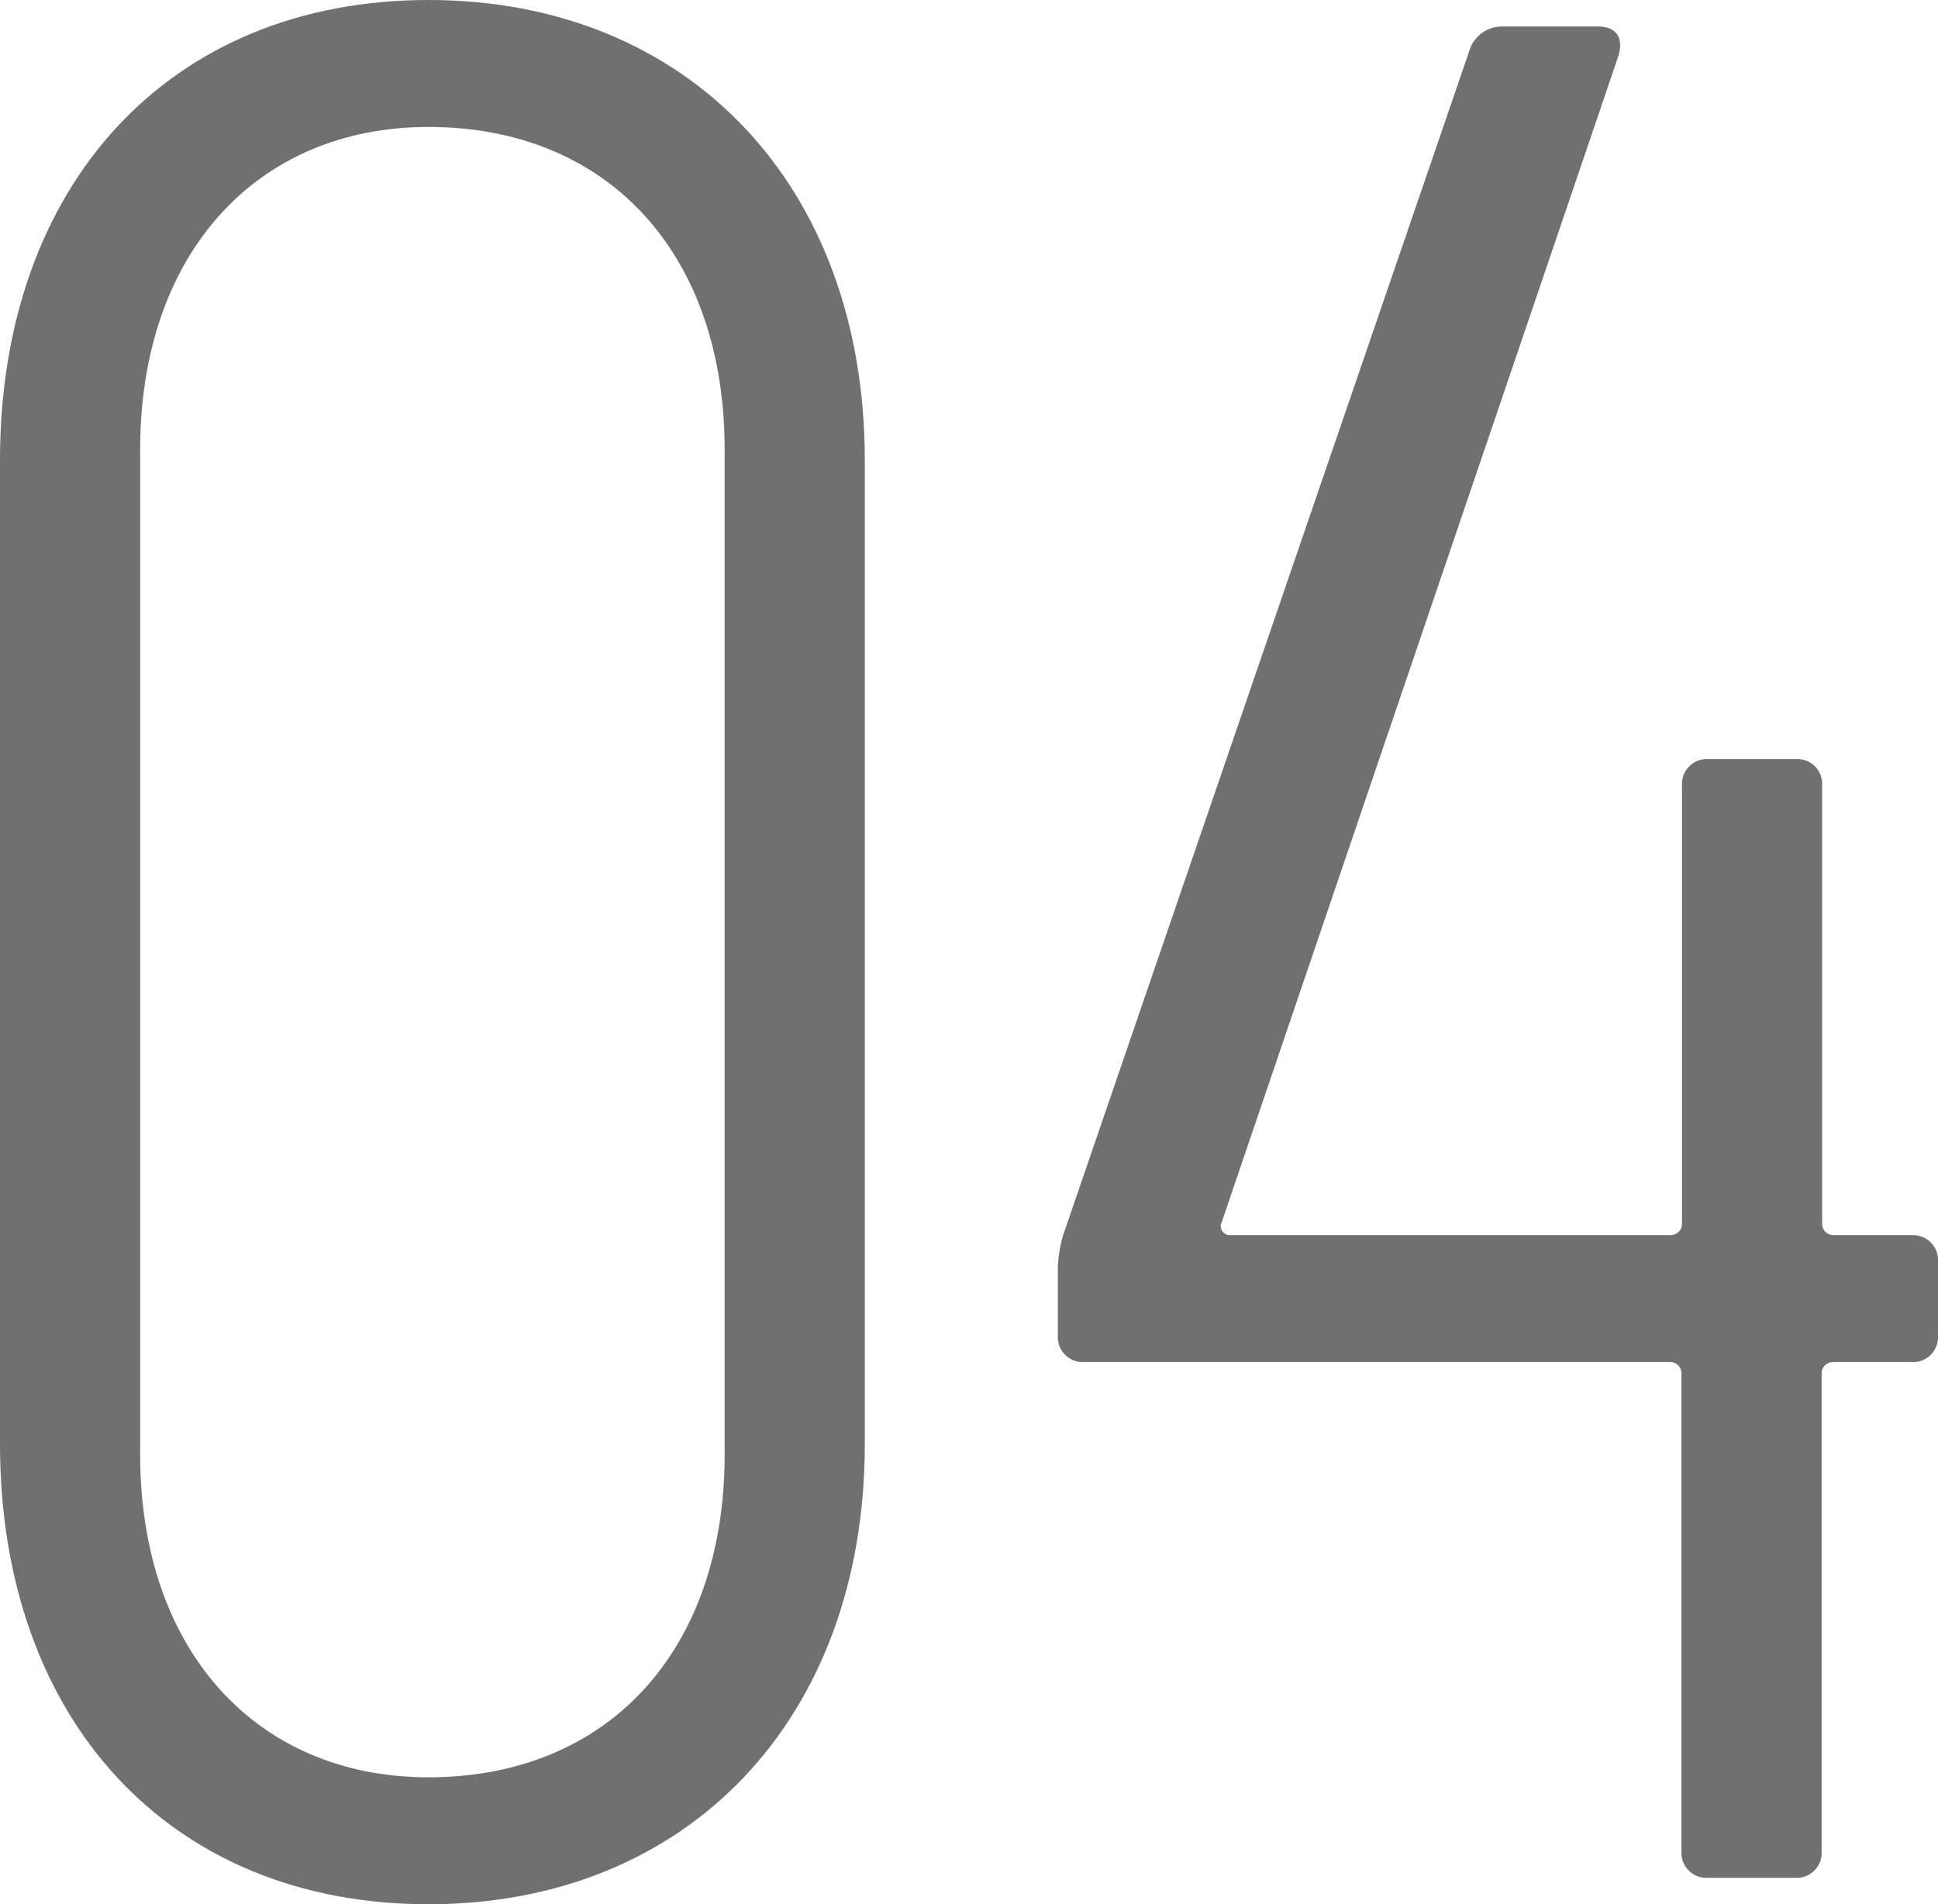 <svg viewBox="0 0 146.56 144" xmlns="http://www.w3.org/2000/svg"><g fill="#707070"><path d="m0 109.2v-74.4c0-20.8 12.8-34.8 32.4-34.8s33 14 33 34.8v74.4c0 20.8-13.4 34.8-33 34.8s-32.4-14-32.4-34.8zm54.8.8v-76c0-14.8-8.8-24.4-22.4-24.4-13 0-21.8 9.6-21.8 24.4v76c0 14.8 8.8 24.4 21.8 24.4 13.6 0 22.4-9.6 22.4-24.4z"/><path d="m146.56 95.4v5.6a1.89 1.89 0 0 1 -2 2h-6a.86.86 0 0 0 -.8.8v36.2a1.89 1.89 0 0 1 -2 2h-6.6a1.89 1.89 0 0 1 -2-2v-36.2a.86.86 0 0 0 -.8-.8h-44.36a1.89 1.89 0 0 1 -2-2v-5.2a10 10 0 0 1 .4-2.4l30.8-89.8a2.6 2.6 0 0 1 2.4-1.6h7.2c1.4 0 2 .8 1.6 2.2l-30 88.2a.68.68 0 0 0 .6 1h33.4a.86.86 0 0 0 .8-.8v-33.2a1.89 1.89 0 0 1 2-2h6.6a1.89 1.89 0 0 1 2 2v33.2a.86.86 0 0 0 .8.8h6a1.89 1.89 0 0 1 1.96 2z"/></g></svg>